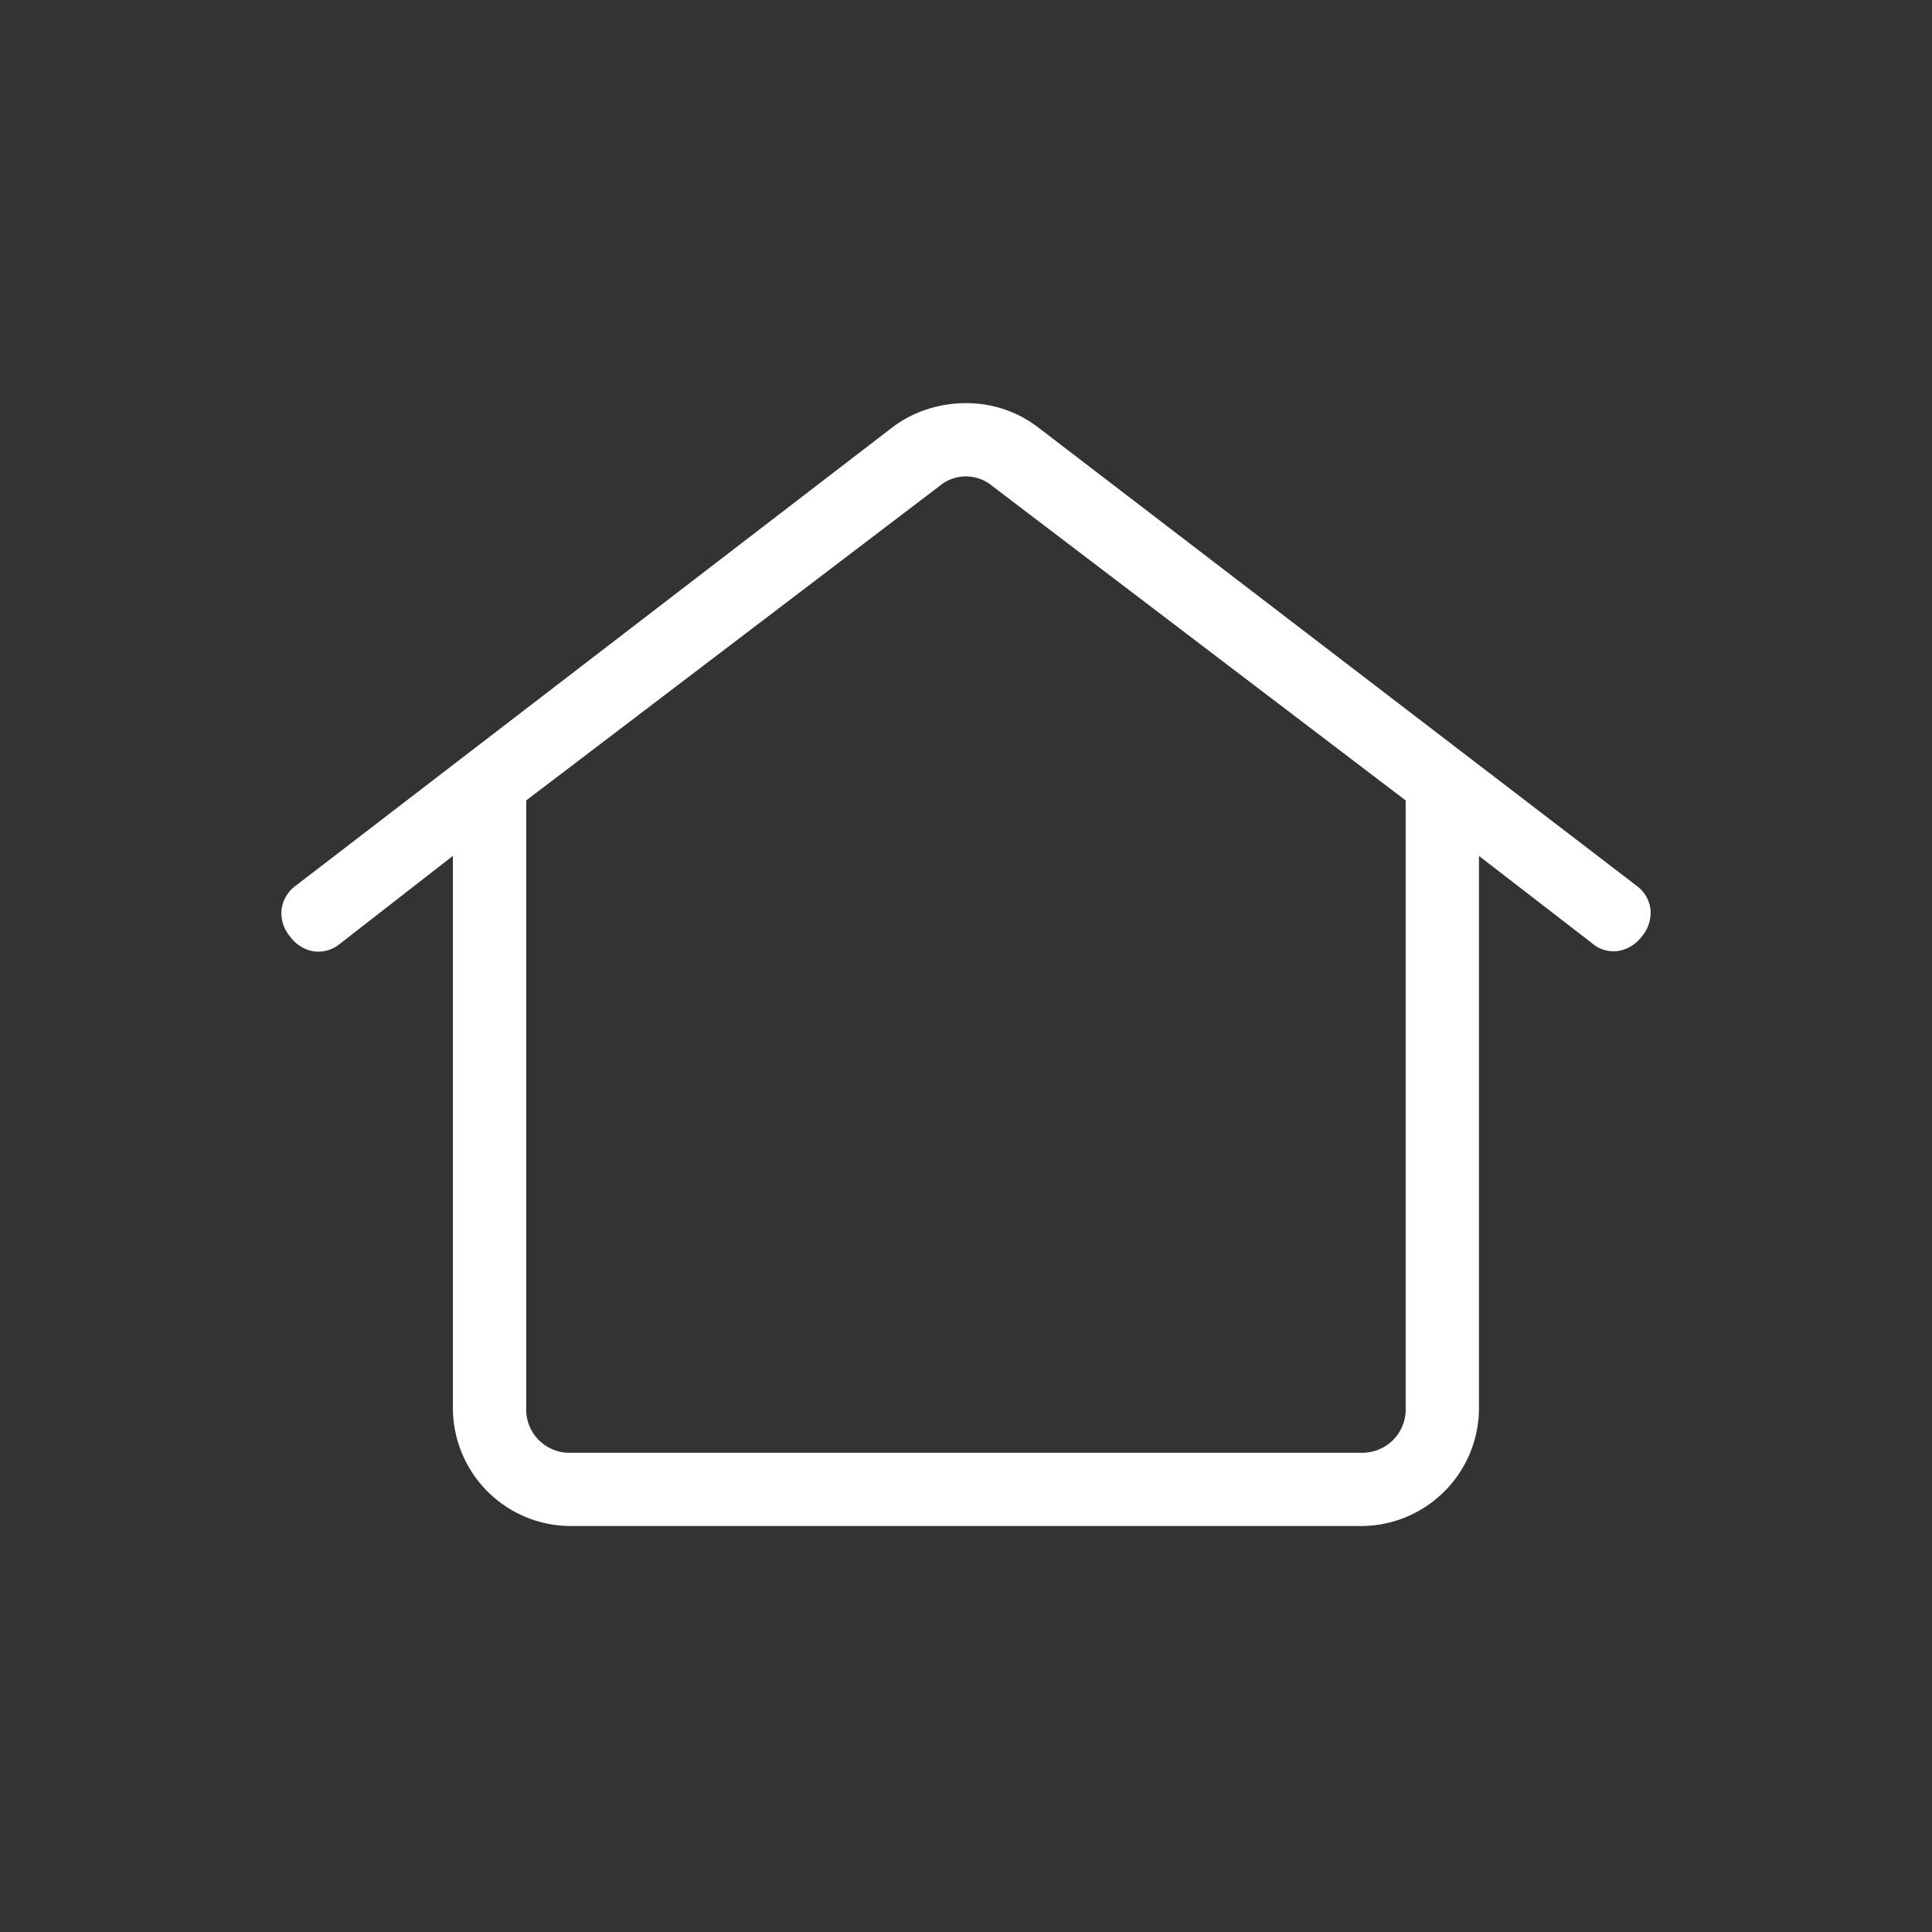 <svg xmlns="http://www.w3.org/2000/svg" width="78" height="78" viewBox="0 0 78 78">
  <rect x="0" y="0" width="78" height="78" fill="#333333" stroke="none"/>
  <g id="icon_house" transform="translate(7689 1091)">
    <path id="Tracé_106" data-name="Tracé 106" d="M6.929,40.791V18.513L2.375,22.058a1.376,1.376,0,0,1-1.08.308A1.487,1.487,0,0,1,.34,21.75a1.442,1.442,0,0,1-.328-1.08,1.418,1.418,0,0,1,.577-.956L24.7,1.192A4.715,4.715,0,0,1,26.1.476a5.044,5.044,0,0,1,1.545-.24,4.79,4.79,0,0,1,1.515.24,4.728,4.728,0,0,1,1.367.716L54.71,19.715a1.384,1.384,0,0,1,.568.956,1.476,1.476,0,0,1-.337,1.08,1.5,1.5,0,0,1-.956.6,1.315,1.315,0,0,1-1.062-.308l-4.569-3.527V40.791a4.768,4.768,0,0,1-4.782,4.779H11.708a4.768,4.768,0,0,1-4.779-4.779m4.779,1.82H43.572a1.753,1.753,0,0,0,1.823-1.82V16.276L28.722,3.594a1.664,1.664,0,0,0-2.163,0L9.888,16.276V40.791a1.748,1.748,0,0,0,1.82,1.82m0,0h0Z" transform="translate(-7677.644 -1074.96)" fill="#fff"/>
    <rect id="Rectangle_180" data-name="Rectangle 180" width="78" height="78" transform="translate(-7689 -1091)" fill="none"/>
  </g>
</svg>
